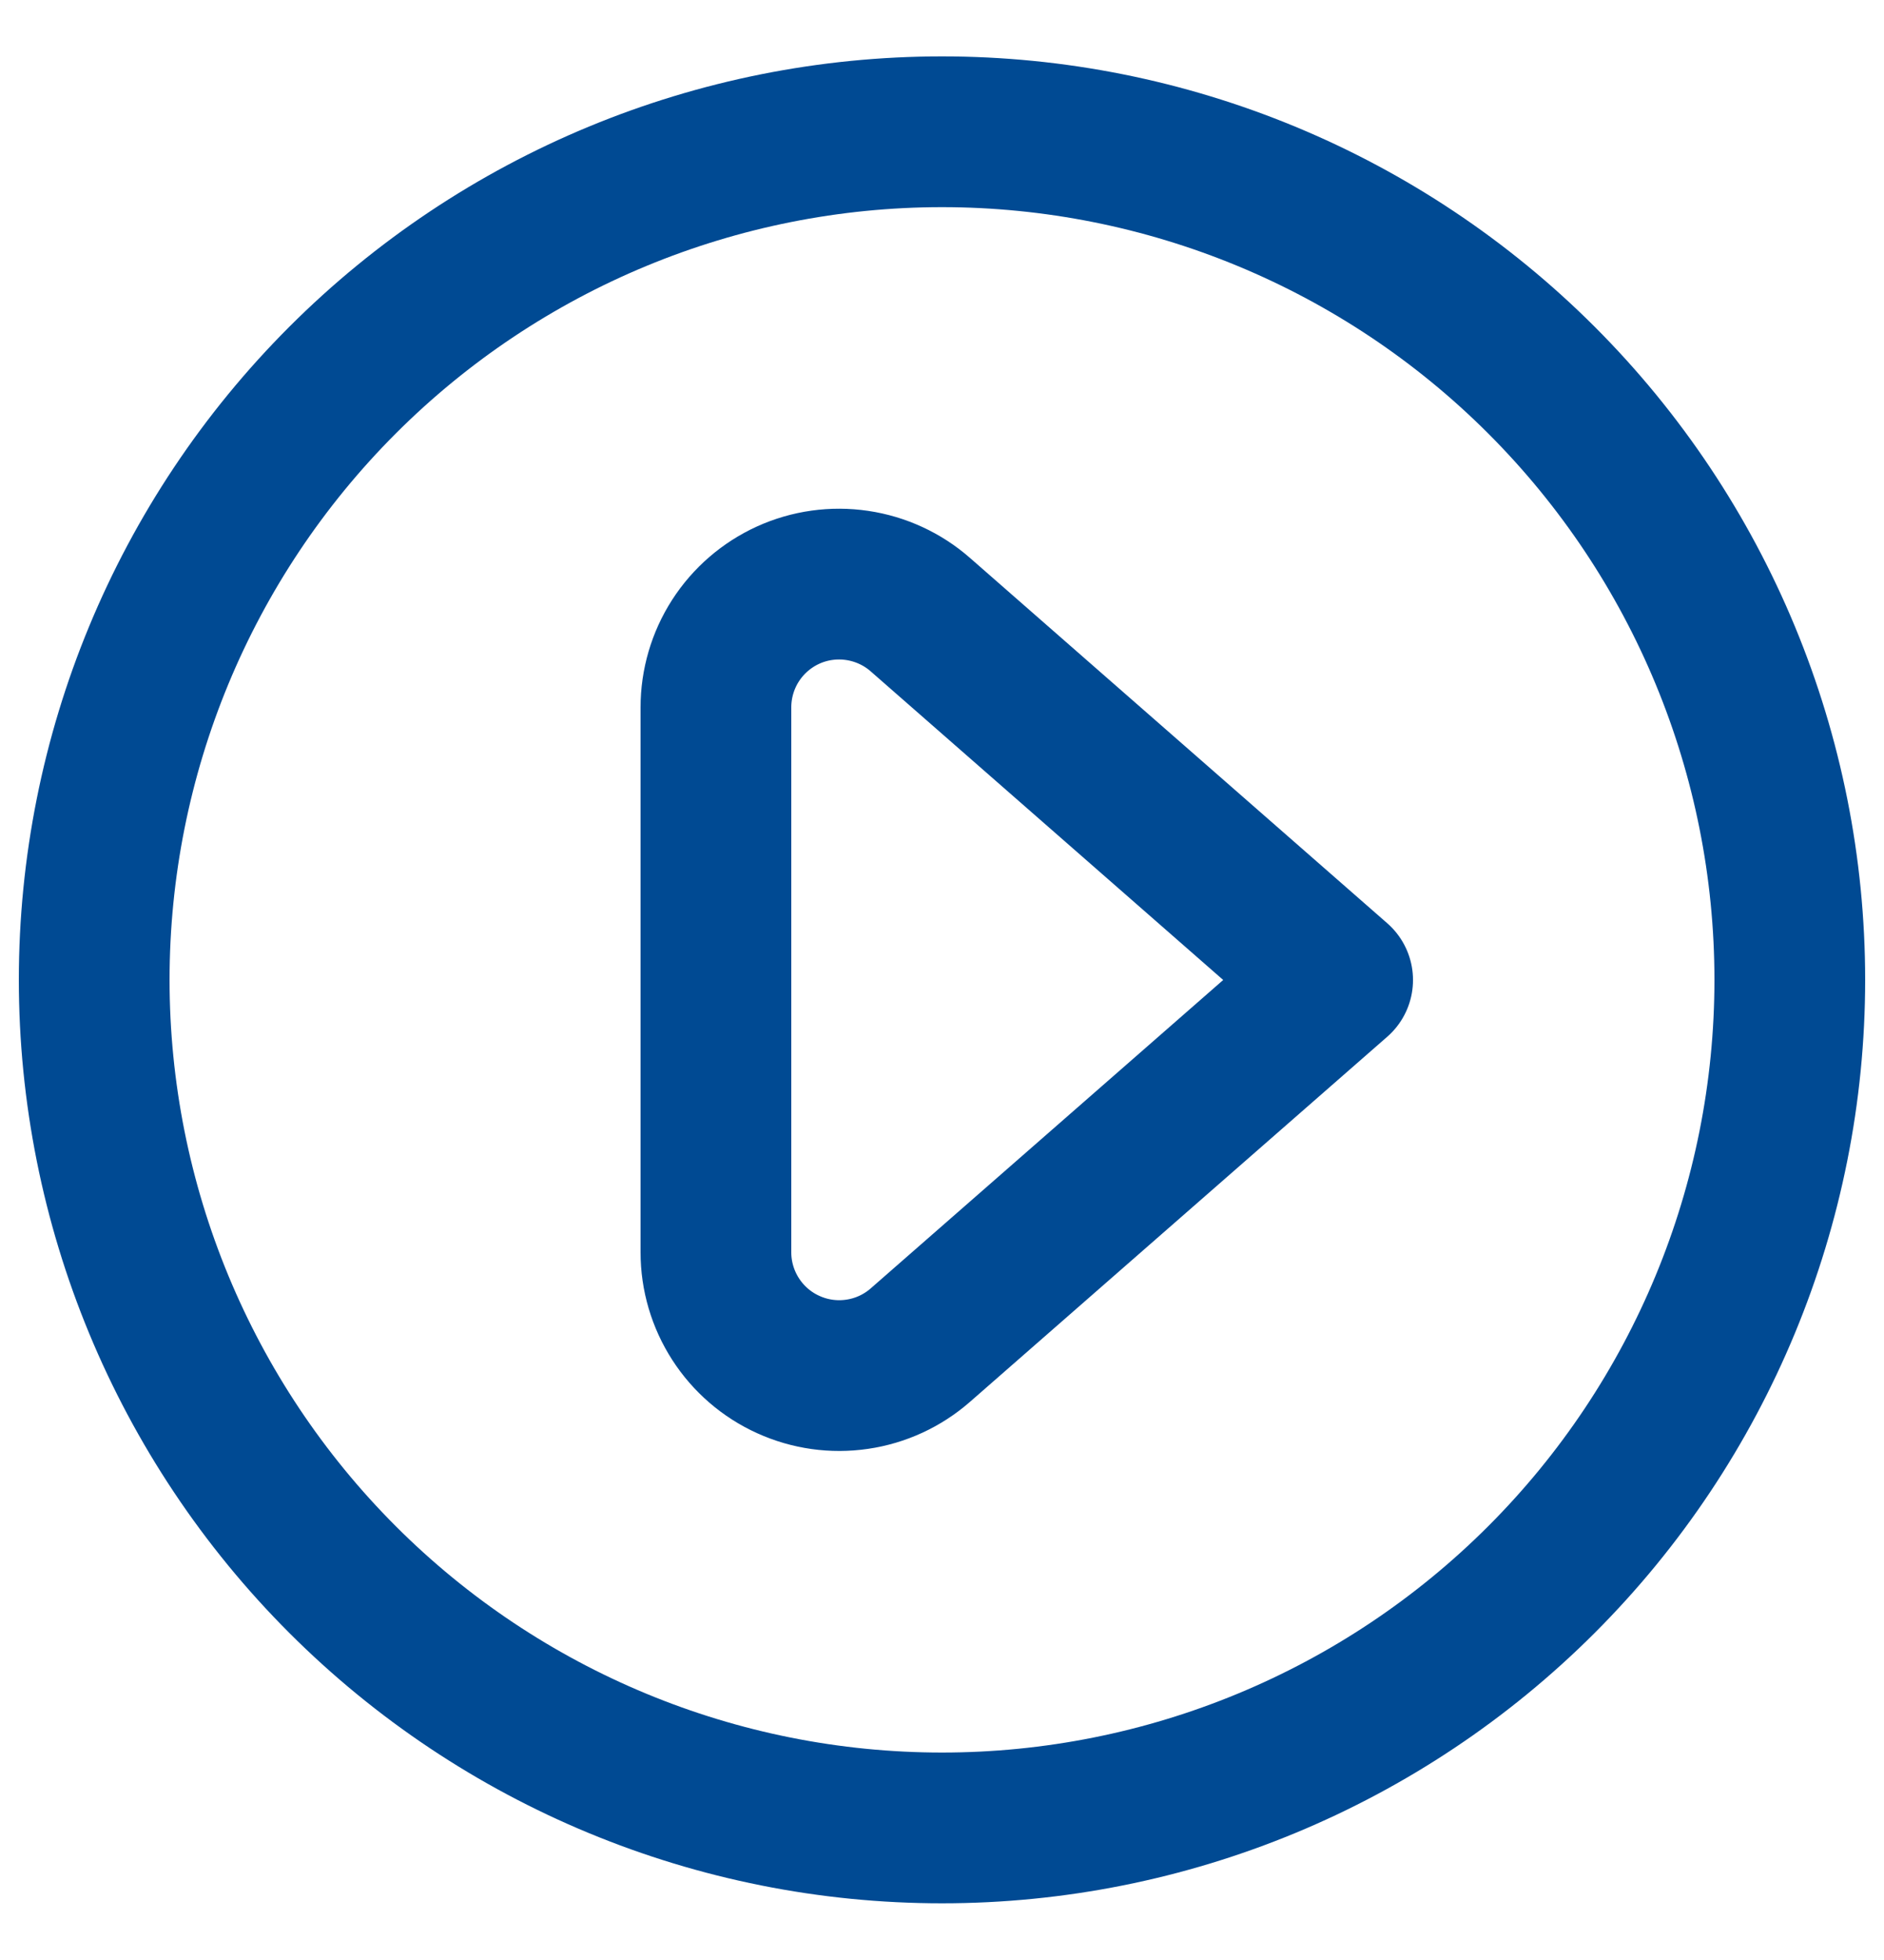 <svg width="25" height="26" viewBox="0 0 25 26" fill="none" xmlns="http://www.w3.org/2000/svg">
<path d="M1.25 12.998C1.25 15.982 2.435 18.843 4.545 20.953C6.655 23.063 9.516 24.248 12.5 24.248C15.484 24.248 18.345 23.063 20.455 20.953C22.565 18.843 23.75 15.982 23.75 12.998C23.75 10.014 22.565 7.153 20.455 5.043C18.345 2.933 15.484 1.748 12.5 1.748C9.516 1.748 6.655 2.933 4.545 5.043C2.435 7.153 1.25 10.014 1.25 12.998Z" stroke="#004A93" stroke-width="2" stroke-linecap="round" stroke-linejoin="round"/>
<path d="M9.5 16.613C9.5 16.927 9.591 17.234 9.761 17.498C9.931 17.762 10.174 17.972 10.46 18.101C10.746 18.231 11.063 18.276 11.374 18.23C11.684 18.185 11.975 18.051 12.212 17.844L17.75 13L12.212 8.153C11.976 7.946 11.684 7.812 11.374 7.766C11.063 7.72 10.745 7.764 10.459 7.894C10.173 8.024 9.93 8.234 9.76 8.498C9.59 8.762 9.5 9.07 9.5 9.384V16.613Z" stroke="#004A93" stroke-width="2" stroke-linecap="round" stroke-linejoin="round"/>
</svg>
